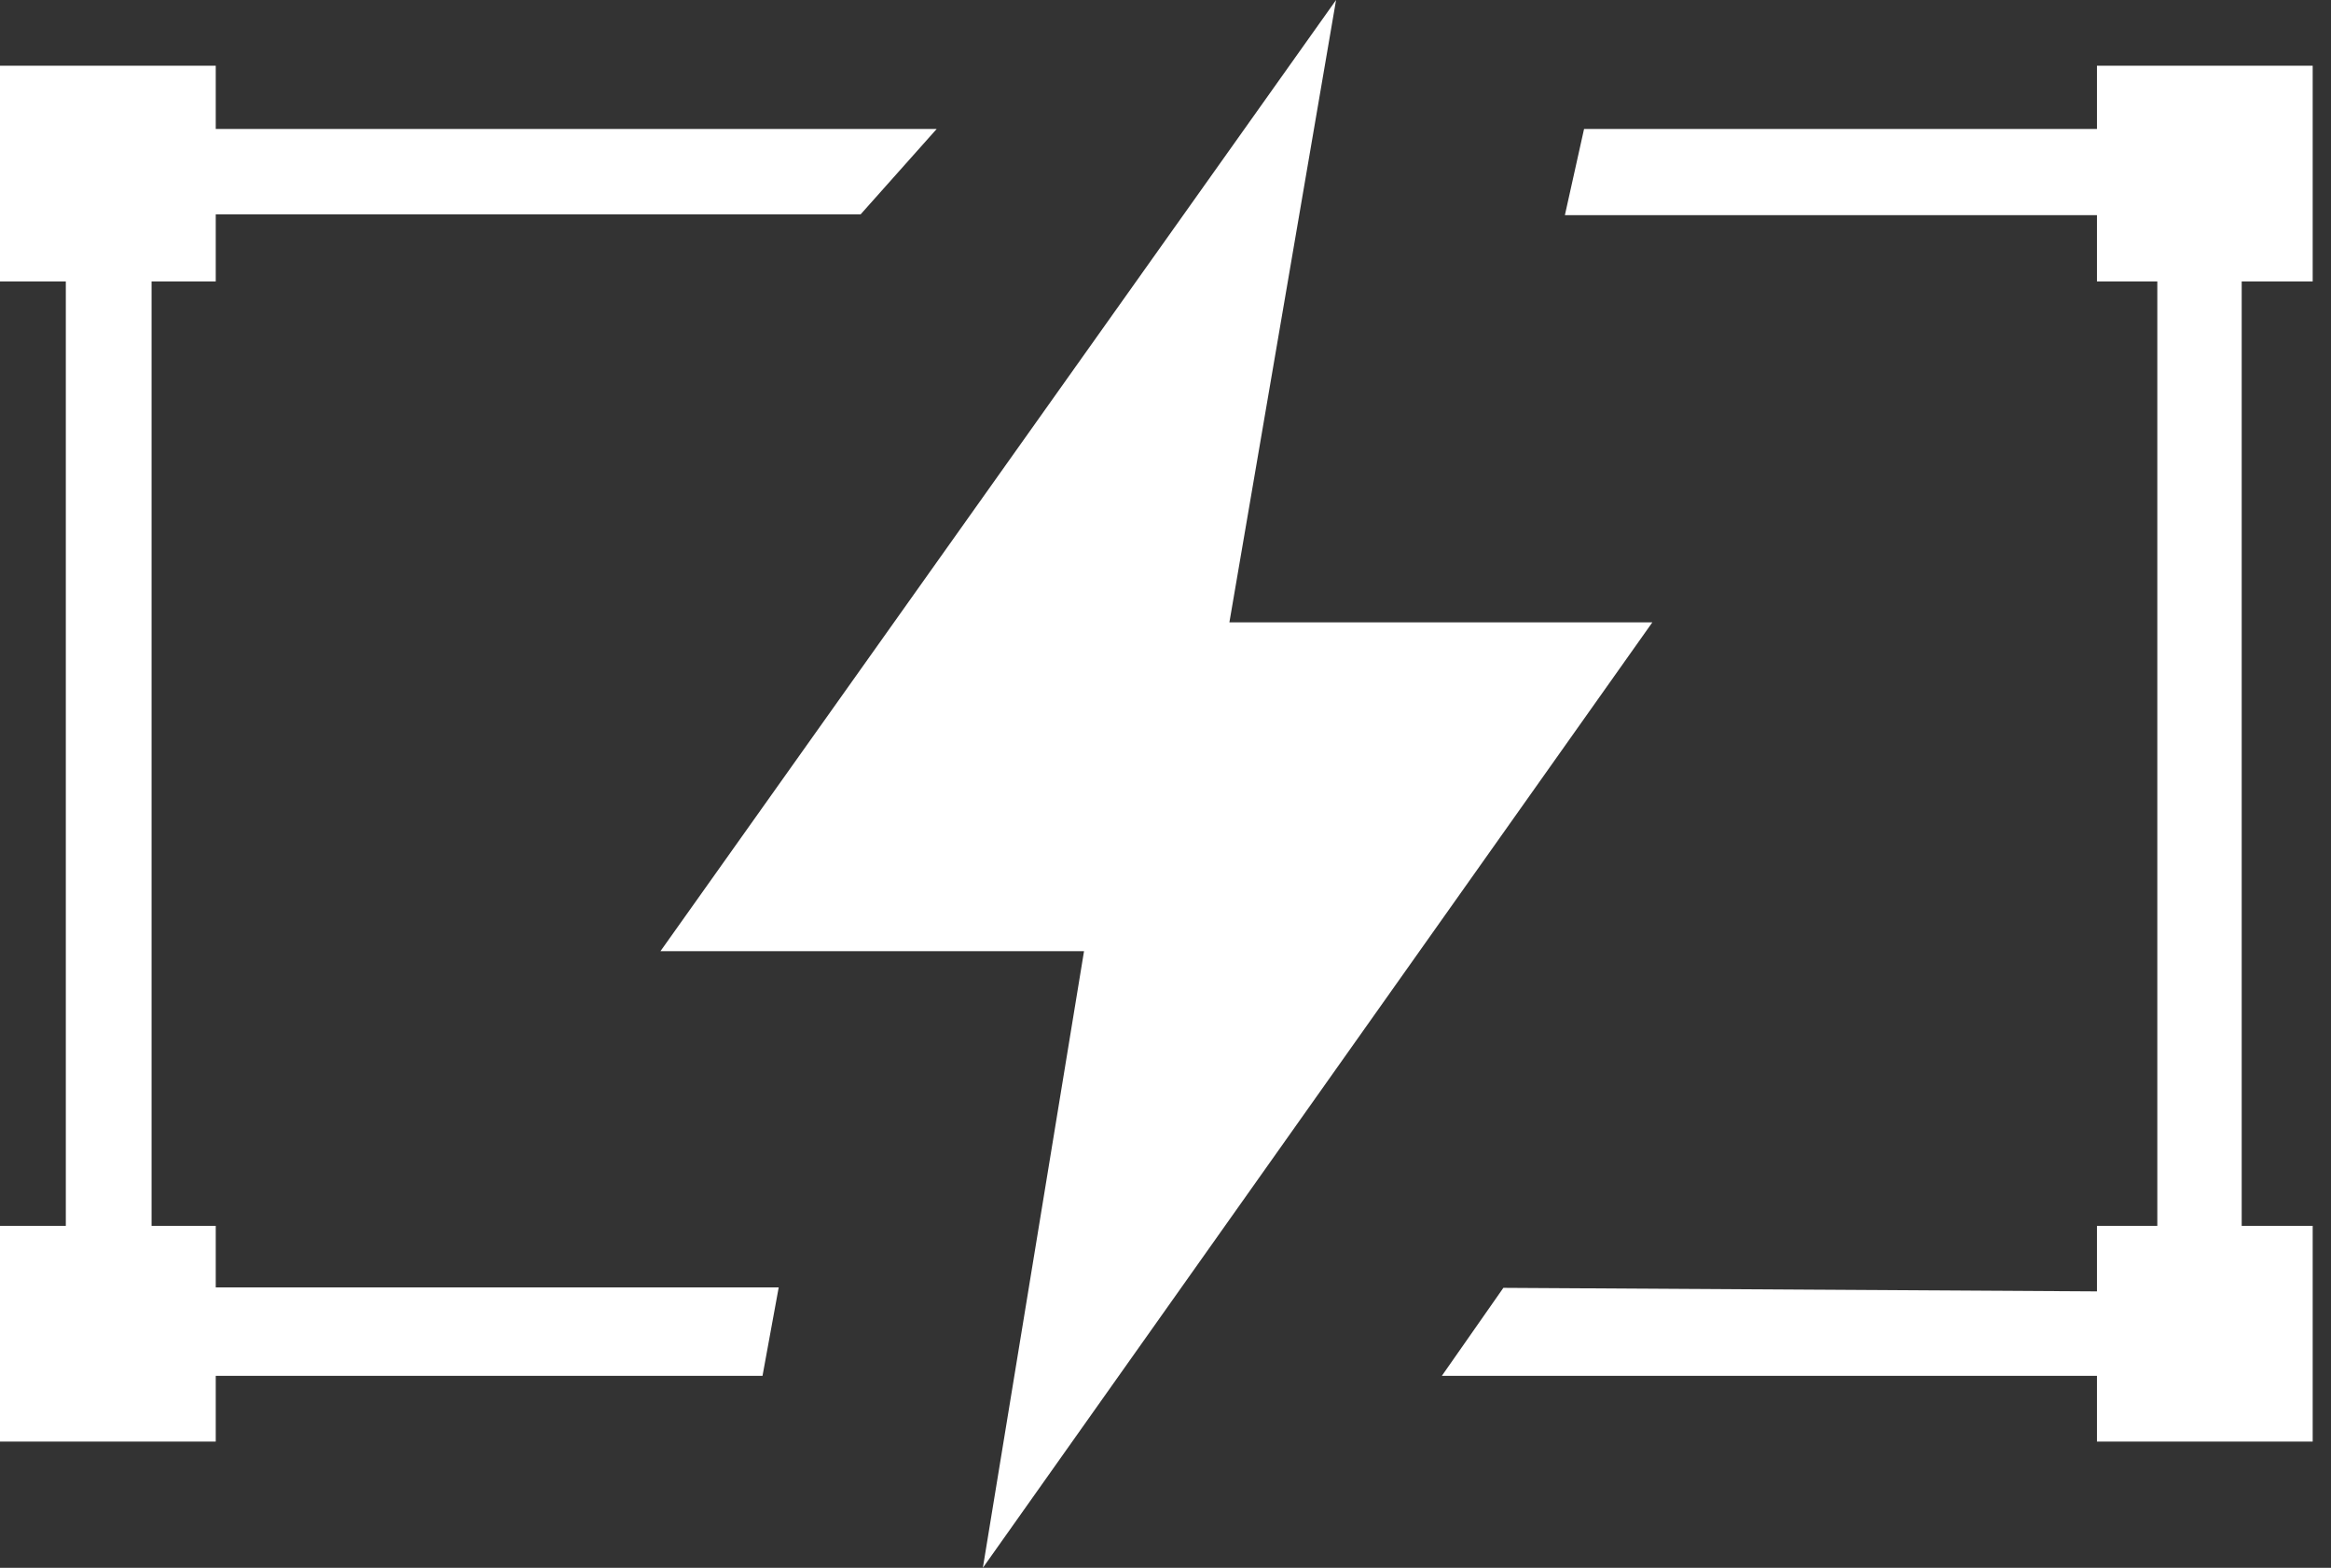 <?xml version="1.0" encoding="UTF-8"?> <svg xmlns="http://www.w3.org/2000/svg" width="110" height="74" viewBox="0 0 110 74" fill="none"><rect x="0" y="0" width="110" height="74" fill="#333333" stroke="none"/> <path d="M109.136 3.102H98.955V13.283H109.136V3.102Z" fill="white"></path> <path d="M10.181 3.102H0V13.283H10.181V3.102Z" fill="white"></path> <path d="M10.181 57.859H0V68.041H10.181V57.859Z" fill="white"></path> <path d="M109.136 57.859H98.955V68.041H109.136V57.859Z" fill="white"></path> <path d="M63.049 0L31.166 44.896H51.155L46.381 74L77.975 29.374H58.015L63.049 0Z" fill="white"></path> <path d="M74.752 6.086L73.847 10.156H101.804V60.969L70.944 60.785L68.041 64.938H105.786V6.086H74.752Z" fill="white"></path> <path d="M44.203 6.086L40.614 10.116H7.153V60.765H36.747L35.983 64.938H3.106V6.086H44.203Z" fill="white"></path> </svg> 